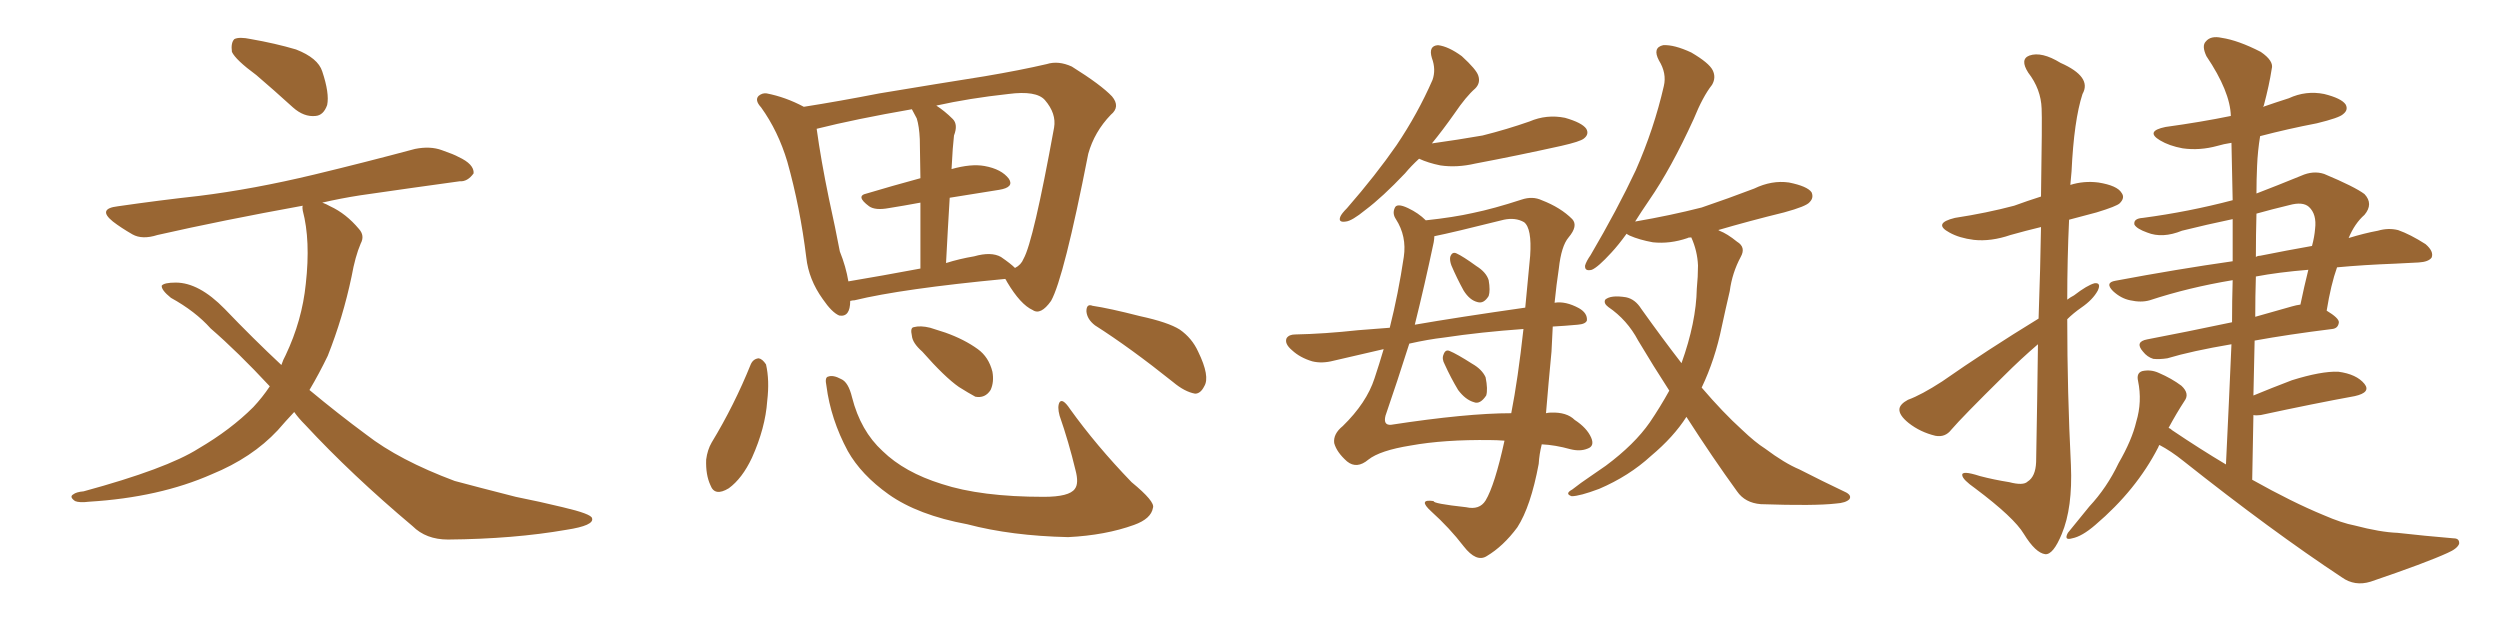<svg xmlns="http://www.w3.org/2000/svg" xmlns:xlink="http://www.w3.org/1999/xlink" width="600" height="150"><path fill="#996633" padding="10" d="M61.52 18.02L61.52 18.02Q56.54 14.36 55.66 12.45L55.66 12.45Q55.37 10.25 56.25 9.38L56.25 9.38Q57.42 8.79 60.21 9.38L60.21 9.38Q66.06 10.40 71.04 11.87L71.04 11.87Q76.32 13.92 77.34 17.14L77.34 17.14Q79.10 22.41 78.52 25.20L78.52 25.20Q77.64 27.69 75.73 27.83L75.73 27.83Q72.95 28.13 70.31 25.78L70.31 25.78Q65.63 21.53 61.52 18.02ZM70.61 98.88L70.61 98.88L70.61 98.88Q68.55 101.07 66.65 103.27L66.65 103.27Q60.50 109.86 50.83 113.82L50.83 113.82Q38.23 119.38 21.39 120.41L21.39 120.41Q19.04 120.70 18.02 120.26L18.02 120.26Q16.55 119.24 17.58 118.65L17.58 118.65Q18.31 118.07 20.07 117.92L20.07 117.92Q39.99 112.50 47.61 107.67L47.61 107.67Q55.37 103.13 60.79 97.71L60.79 97.71Q62.99 95.36 64.75 92.72L64.75 92.72Q57.13 84.52 50.54 78.81L50.54 78.81Q46.88 74.71 41.02 71.48L41.02 71.48Q38.67 69.58 38.82 68.55L38.82 68.55Q39.40 67.82 42.19 67.82L42.19 67.82Q47.75 67.82 53.91 74.12L53.91 74.12Q60.79 81.30 67.53 87.60L67.53 87.60Q67.97 86.28 68.55 85.25L68.55 85.25Q72.51 76.90 73.39 68.12L73.39 68.12Q74.56 57.71 72.66 50.54L72.66 50.54Q72.51 49.80 72.66 49.37L72.66 49.37Q53.32 52.88 37.79 56.40L37.79 56.40Q34.13 57.57 31.79 56.25L31.79 56.25Q29.00 54.64 27.10 53.17L27.10 53.17Q23.29 50.10 28.27 49.51L28.27 49.51Q38.38 48.05 47.75 47.02L47.75 47.02Q60.79 45.41 75.44 41.89L75.44 41.89Q87.60 38.96 99.61 35.74L99.61 35.74Q103.27 35.01 106.05 36.04L106.05 36.04Q108.98 37.06 110.01 37.65L110.01 37.65Q113.82 39.40 113.67 41.60L113.67 41.60Q112.21 43.65 110.30 43.51L110.30 43.51Q99.61 44.97 86.43 46.88L86.43 46.88Q81.74 47.61 77.34 48.63L77.34 48.63Q78.22 48.93 79.25 49.51L79.25 49.51Q83.06 51.27 86.13 54.93L86.13 54.93Q87.60 56.54 86.57 58.45L86.57 58.45Q85.25 61.52 84.38 66.36L84.38 66.36Q82.32 76.17 78.66 85.40L78.66 85.40Q76.61 89.65 74.27 93.60L74.27 93.60Q81.15 99.32 87.89 104.30L87.89 104.30Q95.80 110.45 109.13 115.43L109.13 115.43Q114.55 116.89 123.78 119.24L123.78 119.24Q129.64 120.41 135.06 121.73L135.06 121.73Q141.94 123.34 142.09 124.37L142.09 124.37Q142.68 126.12 135.94 127.15L135.94 127.15Q123.34 129.35 107.52 129.49L107.52 129.49Q102.25 129.49 99.02 126.27L99.02 126.27Q84.38 113.96 73.24 101.95L73.24 101.95Q71.63 100.34 70.61 98.88ZM204.05 72.22L204.05 72.22Q204.05 76.17 201.42 75.73L201.42 75.73Q199.66 75 197.46 71.78L197.46 71.78Q194.09 67.09 193.51 61.82L193.51 61.82Q192.04 49.80 188.96 38.82L188.96 38.82Q186.77 31.49 182.67 25.78L182.67 25.78Q181.05 24.02 182.08 23.00L182.08 23.00Q182.96 22.27 183.98 22.41L183.98 22.41Q188.53 23.29 192.92 25.63L192.92 25.63Q201.27 24.32 211.08 22.41L211.08 22.41Q225.15 20.07 236.28 18.31L236.28 18.31Q244.92 16.85 251.22 15.38L251.22 15.38Q254.00 14.50 257.23 15.97L257.23 15.97Q264.26 20.36 266.89 23.14L266.89 23.14Q268.95 25.63 266.60 27.54L266.60 27.54Q262.65 31.64 261.18 36.91L261.18 36.91L261.18 36.91Q255.32 66.80 252.25 72.22L252.25 72.22Q249.76 75.73 247.85 74.41L247.85 74.41Q244.92 73.10 241.70 67.68L241.70 67.68Q241.41 67.09 241.26 66.94L241.26 66.94Q216.50 69.29 205.08 72.07L205.08 72.07Q204.64 72.07 204.05 72.22ZM240.23 61.67L240.23 61.67Q242.58 63.28 243.60 64.31L243.60 64.31Q245.07 63.57 245.65 62.11L245.65 62.11Q248.00 58.01 252.98 30.62L252.98 30.62Q253.56 27.25 250.78 24.02L250.78 24.02Q248.73 21.68 241.99 22.56L241.99 22.56Q232.62 23.58 224.71 25.34L224.71 25.34Q226.76 26.66 228.66 28.56L228.66 28.56Q229.98 29.88 228.96 32.52L228.96 32.52Q228.81 33.84 228.66 35.74L228.66 35.74Q228.52 37.94 228.37 40.58L228.37 40.58Q233.06 39.26 236.28 39.84L236.28 39.84Q240.38 40.58 242.14 42.92L242.14 42.92Q243.46 44.97 239.79 45.56L239.79 45.56Q234.08 46.44 227.93 47.46L227.93 47.46Q227.49 54.64 227.05 63.13L227.05 63.13Q230.27 62.11 233.79 61.52L233.79 61.52Q237.89 60.35 240.23 61.67ZM203.61 67.53L203.61 67.53Q211.52 66.21 220.90 64.45L220.90 64.45Q220.90 54.93 220.90 48.63L220.90 48.63Q216.94 49.37 213.28 49.95L213.28 49.95Q210.06 50.54 208.59 49.51L208.59 49.51Q205.22 47.02 208.01 46.44L208.01 46.44Q213.87 44.68 220.90 42.77L220.90 42.77Q220.75 34.86 220.75 33.40L220.75 33.40Q220.61 30.32 220.02 28.42L220.02 28.42Q219.43 27.25 218.85 26.22L218.85 26.22Q205.37 28.56 196.00 30.91L196.00 30.91Q197.02 38.38 198.93 47.61L198.93 47.61Q200.54 54.93 201.56 60.35L201.56 60.35Q203.03 64.01 203.61 67.53ZM180.18 87.45L180.18 87.45Q180.76 86.13 182.08 85.99L182.08 85.99Q182.96 86.13 183.84 87.45L183.84 87.45Q184.72 91.26 184.13 96.24L184.13 96.24Q183.69 102.69 180.47 109.86L180.47 109.86Q178.13 114.84 174.90 117.19L174.90 117.19Q171.53 119.24 170.51 116.46L170.51 116.46Q169.34 113.96 169.48 110.30L169.48 110.30Q169.78 107.96 170.80 106.20L170.80 106.20Q176.22 97.27 180.18 87.45ZM198.34 92.58L198.34 92.58Q197.90 90.53 198.78 90.38L198.78 90.38Q199.95 89.94 201.86 90.97L201.86 90.97Q203.61 91.70 204.49 95.36L204.49 95.36Q206.54 103.42 211.82 108.25L211.82 108.25Q217.09 113.38 226.03 116.16L226.03 116.16Q235.40 119.24 250.49 119.24L250.49 119.24Q256.64 119.24 257.96 117.33L257.96 117.33Q258.98 116.02 258.11 112.79L258.11 112.79Q256.49 106.05 254.30 99.76L254.30 99.76Q253.71 97.56 254.30 96.53L254.30 96.53Q255.03 95.51 256.79 98.14L256.79 98.14Q263.09 106.93 271.58 115.72L271.58 115.72Q277.29 120.41 276.71 121.88L276.71 121.88Q276.27 124.51 272.17 125.98L272.17 125.98Q265.28 128.47 256.35 128.91L256.35 128.91Q242.72 128.61 232.18 125.83L232.18 125.83Q220.31 123.63 213.28 118.65L213.28 118.65Q206.69 113.96 203.47 108.25L203.47 108.25Q199.37 100.63 198.34 92.58ZM221.34 84.38L221.34 84.38Q218.99 82.32 218.85 80.57L218.85 80.57Q218.41 78.66 219.29 78.52L219.29 78.52Q220.90 78.08 223.24 78.66L223.24 78.66Q225 79.25 226.90 79.83L226.90 79.83Q231.45 81.45 234.67 83.79L234.67 83.79Q237.30 85.69 238.18 89.21L238.18 89.21Q238.62 91.70 237.74 93.60L237.74 93.60Q236.43 95.65 234.08 95.21L234.08 95.21Q232.47 94.34 230.13 92.87L230.13 92.87Q226.76 90.53 221.34 84.38ZM262.79 78.08L262.79 78.08L262.79 78.08Q260.89 76.61 260.74 74.71L260.74 74.71Q260.74 72.80 262.21 73.39L262.21 73.39Q266.16 73.97 273.63 75.88L273.63 75.88Q280.37 77.34 283.15 79.10L283.15 79.10Q286.08 81.15 287.55 84.38L287.55 84.38Q290.48 90.38 289.01 92.72L289.01 92.72Q288.13 94.48 286.82 94.48L286.82 94.48Q284.33 94.04 281.54 91.70L281.54 91.70Q271.29 83.50 262.79 78.08ZM340.58 38.09L340.58 38.09Q338.67 39.84 337.21 41.60L337.21 41.60Q331.79 47.31 327.69 50.39L327.69 50.39Q324.46 53.03 323.00 53.17L323.00 53.17Q321.09 53.47 321.68 52.00L321.68 52.00Q321.97 51.27 323.29 49.95L323.29 49.95Q330.18 42.04 335.16 34.86L335.16 34.86Q340.28 27.25 343.80 19.19L343.80 19.19Q344.68 16.70 343.65 13.92L343.65 13.92Q342.77 10.99 345.12 10.84L345.12 10.84Q347.61 11.13 350.83 13.48L350.83 13.48Q354.35 16.70 354.79 18.16L354.79 18.16Q355.37 19.92 354.05 21.24L354.05 21.24Q351.86 23.14 349.07 27.25L349.07 27.25Q346.29 31.20 343.65 34.42L343.65 34.42Q349.95 33.54 355.81 32.52L355.81 32.52Q361.67 31.05 367.09 29.15L367.09 29.15Q371.19 27.39 375.59 28.27L375.59 28.27Q379.69 29.44 380.71 30.91L380.71 30.91Q381.45 32.23 380.13 33.25L380.13 33.25Q379.25 33.98 374.71 35.01L374.71 35.01Q364.16 37.35 354.05 39.26L354.05 39.26Q349.66 40.28 345.70 39.70L345.70 39.70Q342.77 39.11 340.58 38.09ZM372.66 78.37L372.66 78.37Q372.51 81.15 372.36 84.38L372.36 84.38Q371.63 91.99 371.04 99.17L371.04 99.17Q371.63 99.02 372.22 99.02L372.22 99.02Q376.03 98.88 377.93 100.78L377.93 100.78Q380.86 102.69 381.88 105.03L381.88 105.03Q382.76 107.08 381.01 107.67L381.01 107.67Q379.25 108.40 376.90 107.81L376.90 107.81Q373.24 106.79 370.02 106.64L370.02 106.64Q369.43 108.98 369.29 111.33L369.29 111.33Q367.38 121.58 364.16 126.56L364.16 126.56Q360.79 131.10 356.84 133.45L356.84 133.45Q354.35 135.06 351.27 131.10L351.27 131.10Q347.90 126.71 343.51 122.75L343.51 122.75Q340.14 119.68 344.09 120.26L344.09 120.26Q343.80 120.85 351.86 121.73L351.86 121.73Q355.08 122.46 356.54 120.12L356.54 120.12Q358.74 116.46 361.08 105.76L361.08 105.76Q359.18 105.62 357.71 105.62L357.71 105.62Q346.58 105.47 338.53 106.93L338.53 106.93Q331.20 108.11 328.42 110.30L328.42 110.30Q325.63 112.65 323.29 110.74L323.29 110.74Q320.80 108.54 320.21 106.35L320.21 106.35Q319.92 104.15 322.27 102.25L322.27 102.25Q327.98 96.68 329.88 90.82L329.88 90.82Q331.05 87.30 332.08 83.79L332.08 83.79Q326.37 85.11 320.07 86.57L320.07 86.57Q317.29 87.30 314.94 86.72L314.94 86.72Q312.01 85.84 310.11 84.08L310.11 84.08Q308.20 82.47 308.79 81.15L308.79 81.15Q309.38 80.27 310.84 80.27L310.84 80.27Q317.87 80.13 325.93 79.25L325.93 79.25Q328.27 79.10 333.54 78.66L333.54 78.66Q335.60 70.46 336.91 61.67L336.91 61.67Q337.65 56.69 335.01 52.59L335.01 52.59Q334.13 51.27 334.72 49.95L334.72 49.95Q335.16 48.63 337.94 49.95L337.94 49.95Q340.43 51.12 342.19 52.88L342.19 52.88Q348.93 52.15 353.47 51.12L353.47 51.12Q358.45 50.10 365.19 47.90L365.19 47.90Q367.82 47.02 370.02 48.05L370.02 48.05Q374.56 49.80 377.34 52.59L377.34 52.59Q378.81 54.20 376.46 56.98L376.46 56.98Q374.71 59.03 374.12 64.45L374.12 64.45Q373.54 68.26 373.10 72.66L373.10 72.66Q375.73 72.22 378.96 73.97L378.96 73.97Q381.01 75.15 380.86 76.90L380.86 76.90Q380.57 77.78 378.66 77.93L378.66 77.93Q375.44 78.22 372.66 78.37ZM346.58 81.01L346.58 81.01Q342.77 81.45 338.23 82.47L338.23 82.47Q335.30 91.70 332.52 99.76L332.52 99.76Q331.93 102.10 333.84 101.95L333.84 101.95Q352.00 99.17 362.70 99.17L362.70 99.17Q364.31 90.97 365.63 78.96L365.63 78.96Q355.37 79.69 346.58 81.01ZM339.55 77.93L339.55 77.93Q349.66 76.17 366.06 73.83L366.06 73.83Q366.65 67.68 367.24 61.38L367.24 61.38Q367.68 54.79 365.77 53.32L365.77 53.32Q363.72 52.15 360.94 52.73L360.94 52.73Q348.63 55.81 344.24 56.69L344.24 56.69Q344.24 57.28 344.09 58.15L344.09 58.15Q341.89 68.55 339.55 77.93ZM348.34 63.72L348.34 63.72Q347.90 62.55 348.05 61.67L348.05 61.67Q348.49 60.35 349.51 60.79L349.51 60.79Q351.12 61.52 354.35 63.87L354.35 63.87Q356.69 65.33 357.28 67.24L357.28 67.24Q357.71 69.73 357.28 71.04L357.28 71.04Q356.10 72.95 354.64 72.51L354.64 72.51Q352.73 72.07 351.27 69.73L351.27 69.73Q349.66 66.80 348.34 63.72ZM346.73 87.45L346.73 87.45Q346.00 86.13 346.44 85.11L346.44 85.11Q346.88 83.79 347.90 84.23L347.90 84.23Q349.66 84.96 353.32 87.30L353.32 87.30Q355.66 88.62 356.54 90.53L356.54 90.53Q357.13 93.46 356.69 94.92L356.69 94.92Q355.22 97.12 353.76 96.53L353.76 96.53Q351.71 95.95 349.95 93.60L349.95 93.60Q348.19 90.67 346.73 87.45ZM404.74 100.05L404.74 100.05L404.74 100.05Q401.66 104.88 396.24 109.42L396.24 109.42Q390.97 114.26 383.79 117.33L383.79 117.33Q379.10 119.09 377.20 119.09L377.20 119.09Q375.44 118.51 377.34 117.48L377.34 117.48Q379.39 115.87 381.59 114.40L381.59 114.40Q383.94 112.79 385.40 111.77L385.40 111.77Q392.29 106.64 395.95 101.37L395.95 101.37Q398.44 97.71 400.63 93.75L400.63 93.75Q396.83 87.89 393.16 81.74L393.16 81.74Q390.53 76.76 385.99 73.68L385.99 73.68Q384.81 72.80 385.25 71.92L385.25 71.92Q386.57 70.75 390.23 71.34L390.23 71.34Q392.43 71.78 393.90 74.12L393.90 74.12Q399.02 81.30 403.56 87.16L403.56 87.16Q407.08 77.34 407.23 69.29L407.23 69.29Q407.52 66.36 407.52 63.72L407.52 63.72Q407.37 60.21 405.91 56.98L405.91 56.98Q405.18 56.98 405.03 57.13L405.03 57.13Q400.78 58.59 396.68 58.15L396.68 58.15Q393.46 57.57 391.11 56.54L391.11 56.54Q390.53 56.25 390.38 56.10L390.38 56.10Q388.48 58.74 386.72 60.64L386.72 60.64Q383.50 64.16 382.03 64.75L382.03 64.75Q380.27 65.19 380.42 63.72L380.42 63.72Q380.71 62.70 381.74 61.23L381.74 61.23Q388.18 50.24 392.58 40.87L392.58 40.87Q396.97 30.91 399.32 20.65L399.32 20.65Q400.05 17.58 398.14 14.50L398.14 14.50Q396.53 11.43 399.17 10.84L399.17 10.84Q401.81 10.69 405.91 12.60L405.91 12.60Q410.16 15.09 411.04 16.85L411.04 16.85Q411.91 18.60 410.89 20.36L410.89 20.36Q408.69 23.14 406.49 28.56L406.49 28.56Q401.07 40.43 395.80 48.05L395.80 48.05Q393.90 50.83 392.43 53.17L392.43 53.17Q400.93 51.71 408.40 49.80L408.40 49.80Q414.84 47.61 421.00 45.26L421.00 45.26Q425.24 43.21 429.35 43.80L429.35 43.80Q433.74 44.68 434.77 46.14L434.77 46.14Q435.35 47.46 434.33 48.49L434.33 48.49Q433.59 49.51 428.17 50.98L428.17 50.98Q419.82 53.03 412.35 55.22L412.35 55.22Q412.50 55.22 412.65 55.37L412.65 55.37Q414.55 56.10 416.89 58.01L416.89 58.01Q419.09 59.33 417.77 61.67L417.77 61.67Q415.72 65.48 415.14 69.87L415.14 69.87Q414.11 74.27 413.23 78.37L413.23 78.37Q411.62 86.28 408.40 93.02L408.40 93.02Q413.53 99.02 418.07 103.13L418.07 103.13Q421.29 106.20 423.63 107.67L423.63 107.67Q428.32 111.18 431.84 112.65L431.84 112.65Q437.26 115.43 443.12 118.21L443.12 118.21Q444.43 118.95 443.85 119.82L443.85 119.82Q442.97 120.70 440.63 120.85L440.63 120.85Q435.50 121.44 422.61 121.00L422.61 121.00Q418.80 120.70 416.89 117.92L416.89 117.92Q411.04 109.86 404.74 100.05ZM489.26 76.46L489.26 76.46Q489.70 63.87 489.84 54.49L489.84 54.49Q486.18 55.37 482.52 56.40L482.52 56.40Q477.83 58.01 473.73 57.57L473.73 57.57Q470.21 57.13 467.87 55.81L467.87 55.81Q463.77 53.61 469.19 52.29L469.19 52.29Q476.81 51.12 483.40 49.37L483.40 49.37Q486.62 48.19 489.84 47.17L489.84 47.17Q490.14 28.42 489.99 26.07L489.99 26.07Q489.84 21.39 486.77 17.43L486.77 17.43Q484.72 14.21 487.06 13.33L487.06 13.33Q489.99 12.30 494.53 15.09L494.53 15.09Q502.15 18.46 499.80 22.56L499.80 22.56Q497.75 28.86 497.17 41.16L497.17 41.16Q497.02 42.63 496.88 44.38L496.88 44.38Q500.10 43.36 503.61 43.80L503.61 43.80Q508.15 44.53 509.18 46.29L509.18 46.29Q510.06 47.46 508.74 48.78L508.74 48.78Q508.01 49.51 503.17 50.98L503.17 50.98Q499.80 51.86 496.58 52.73L496.58 52.73Q496.14 62.26 496.14 71.92L496.14 71.92Q496.88 71.34 497.75 70.90L497.75 70.90Q500.98 68.41 502.73 67.97L502.73 67.97Q504.35 67.82 503.47 69.73L503.47 69.73Q502.29 71.92 499.51 73.83L499.51 73.83Q497.61 75.15 496.14 76.61L496.14 76.61Q496.14 94.04 497.02 111.62L497.02 111.62Q497.46 121.88 494.82 128.17L494.82 128.17Q492.77 133.15 490.87 133.01L490.87 133.01Q488.53 132.71 485.74 128.17L485.74 128.17Q483.40 124.22 474.02 117.19L474.02 117.19Q471.09 115.14 470.95 114.11L470.95 114.11Q470.65 112.79 475.20 114.26L475.20 114.26Q478.56 115.14 482.23 115.72L482.23 115.72Q485.60 116.60 486.62 115.58L486.62 115.58Q488.53 114.40 488.67 110.89L488.67 110.89Q488.96 95.07 489.11 82.62L489.11 82.62Q485.01 86.13 480.91 90.23L480.91 90.23Q470.95 100.05 468.31 103.13L468.31 103.13Q466.85 105.03 464.50 104.59L464.50 104.59Q460.84 103.71 458.06 101.51L458.06 101.51Q455.71 99.61 455.86 98.14L455.86 98.14Q456.01 96.97 457.91 95.95L457.91 95.95Q461.13 94.78 466.11 91.55L466.11 91.55Q476.81 84.08 489.26 76.46ZM518.26 106.79L518.26 106.79Q518.12 106.93 517.97 107.37L517.97 107.37Q512.70 117.63 502.88 125.98L502.88 125.98Q499.66 128.76 497.31 129.20L497.31 129.20Q495.26 129.79 496.29 127.88L496.29 127.88Q498.19 125.54 501.42 121.58L501.42 121.58Q505.66 117.04 508.45 111.18L508.45 111.18Q511.67 105.62 512.70 101.22L512.70 101.22Q514.16 96.39 513.13 91.41L513.13 91.41Q512.70 89.50 514.16 89.06L514.16 89.06Q516.21 88.62 518.12 89.50L518.12 89.50Q521.19 90.82 523.54 92.58L523.54 92.58Q525.59 94.48 524.27 96.24L524.27 96.24Q522.36 99.17 520.46 102.69L520.46 102.69Q520.90 102.83 521.34 103.27L521.34 103.27Q528.08 107.81 534.23 111.47L534.23 111.47Q534.96 96.39 535.55 82.62L535.55 82.62Q526.03 84.23 520.17 85.99L520.17 85.99Q518.26 86.28 516.80 86.13L516.80 86.13Q515.33 85.69 514.31 84.38L514.31 84.38Q512.26 82.03 515.33 81.45L515.33 81.45Q524.56 79.69 535.69 77.34L535.69 77.34Q535.69 72.22 535.84 67.24L535.84 67.24Q525.29 68.99 515.92 72.07L515.92 72.07Q513.87 72.66 511.23 72.07L511.23 72.07Q509.03 71.63 507.13 69.87L507.13 69.87Q505.08 67.82 507.71 67.38L507.71 67.38Q522.51 64.60 535.84 62.70L535.84 62.70Q535.84 57.57 535.84 52.59L535.84 52.59Q529.54 53.91 523.68 55.37L523.68 55.37Q518.99 57.28 515.33 55.81L515.33 55.81Q512.84 54.93 512.26 53.91L512.26 53.91Q511.96 52.44 514.31 52.29L514.31 52.29Q525.29 50.83 535.84 48.05L535.84 48.05Q535.69 41.02 535.55 34.28L535.55 34.28Q533.64 34.57 532.18 35.01L532.18 35.01Q527.93 36.18 523.83 35.60L523.83 35.60Q520.61 35.01 518.41 33.69L518.41 33.69Q514.75 31.49 519.73 30.47L519.73 30.47Q528.22 29.30 535.40 27.83L535.40 27.83Q535.25 21.97 529.54 13.48L529.54 13.48Q528.37 10.99 529.39 9.96L529.39 9.96Q530.57 8.50 533.20 9.08L533.20 9.08Q537.16 9.67 542.58 12.45L542.58 12.45Q545.80 14.65 545.21 16.55L545.21 16.55Q544.63 20.36 543.31 25.34L543.31 25.34Q543.16 25.49 543.16 25.63L543.16 25.63Q546.09 24.61 549.32 23.58L549.32 23.58Q553.42 21.68 557.81 22.56L557.81 22.56Q561.91 23.58 562.94 25.05L562.94 25.05Q563.67 26.37 562.35 27.39L562.35 27.39Q561.47 28.27 556.05 29.59L556.05 29.59Q549.17 30.91 542.43 32.67L542.43 32.67Q541.85 36.18 541.70 39.84L541.70 39.84Q541.55 43.21 541.55 46.44L541.55 46.44Q546.53 44.53 552.25 42.19L552.25 42.19Q555.18 40.87 557.81 41.75L557.81 41.75Q565.14 44.82 567.48 46.58L567.48 46.58Q569.68 48.93 567.48 51.56L567.48 51.56Q565.14 53.61 563.67 57.13L563.67 57.13Q567.48 55.96 570.70 55.37L570.70 55.37Q573.19 54.64 575.54 55.22L575.54 55.22Q578.47 56.25 582.13 58.59L582.13 58.59Q584.18 60.35 583.59 61.82L583.59 61.82Q582.86 62.84 580.52 62.99L580.52 62.99Q577.88 63.13 574.80 63.28L574.80 63.28Q567.19 63.57 560.89 64.16L560.89 64.16Q559.42 68.26 558.40 74.56L558.40 74.56Q561.33 76.32 561.33 77.34L561.33 77.34Q561.18 78.81 559.72 78.96L559.72 78.96Q549.17 80.27 541.11 81.74L541.11 81.74Q540.97 88.18 540.82 94.92L540.82 94.92Q545.07 93.16 550.05 91.26L550.05 91.26Q557.08 89.06 561.18 89.21L561.18 89.21Q565.58 89.79 567.48 92.14L567.48 92.14Q569.09 94.19 565.14 95.07L565.14 95.07Q555.47 96.83 542.58 99.61L542.58 99.61Q541.41 99.76 540.82 99.61L540.82 99.61Q540.67 107.08 540.53 115.14L540.53 115.14Q550.20 120.56 557.67 123.63L557.67 123.63Q562.06 125.54 565.14 126.12L565.14 126.12Q571.29 127.73 575.39 127.88L575.39 127.88Q581.84 128.61 588.87 129.20L588.87 129.20Q590.33 129.20 590.19 130.52L590.19 130.52Q589.75 131.69 587.40 132.71L587.40 132.71Q582.28 135.06 568.95 139.60L568.95 139.60Q565.14 140.77 562.06 138.57L562.06 138.57Q545.21 127.44 523.97 110.60L523.97 110.60Q521.04 108.25 518.26 106.79ZM541.41 66.36L541.41 66.36Q541.26 71.04 541.26 76.03L541.26 76.03Q545.51 74.85 550.05 73.54L550.05 73.54Q551.07 73.24 552.10 73.10L552.10 73.10Q552.98 68.85 554.00 64.75L554.00 64.75Q546.83 65.33 541.41 66.36ZM541.55 51.27L541.55 51.27L541.55 51.27Q541.41 56.25 541.41 61.67L541.41 61.67Q541.85 61.38 542.43 61.38L542.43 61.38Q549.02 60.06 554.88 59.03L554.88 59.03Q555.47 56.84 555.62 54.93L555.62 54.93Q556.05 51.42 554.15 49.66L554.15 49.66Q552.69 48.34 549.46 49.22L549.46 49.22Q545.21 50.24 541.55 51.27Z"/></svg>